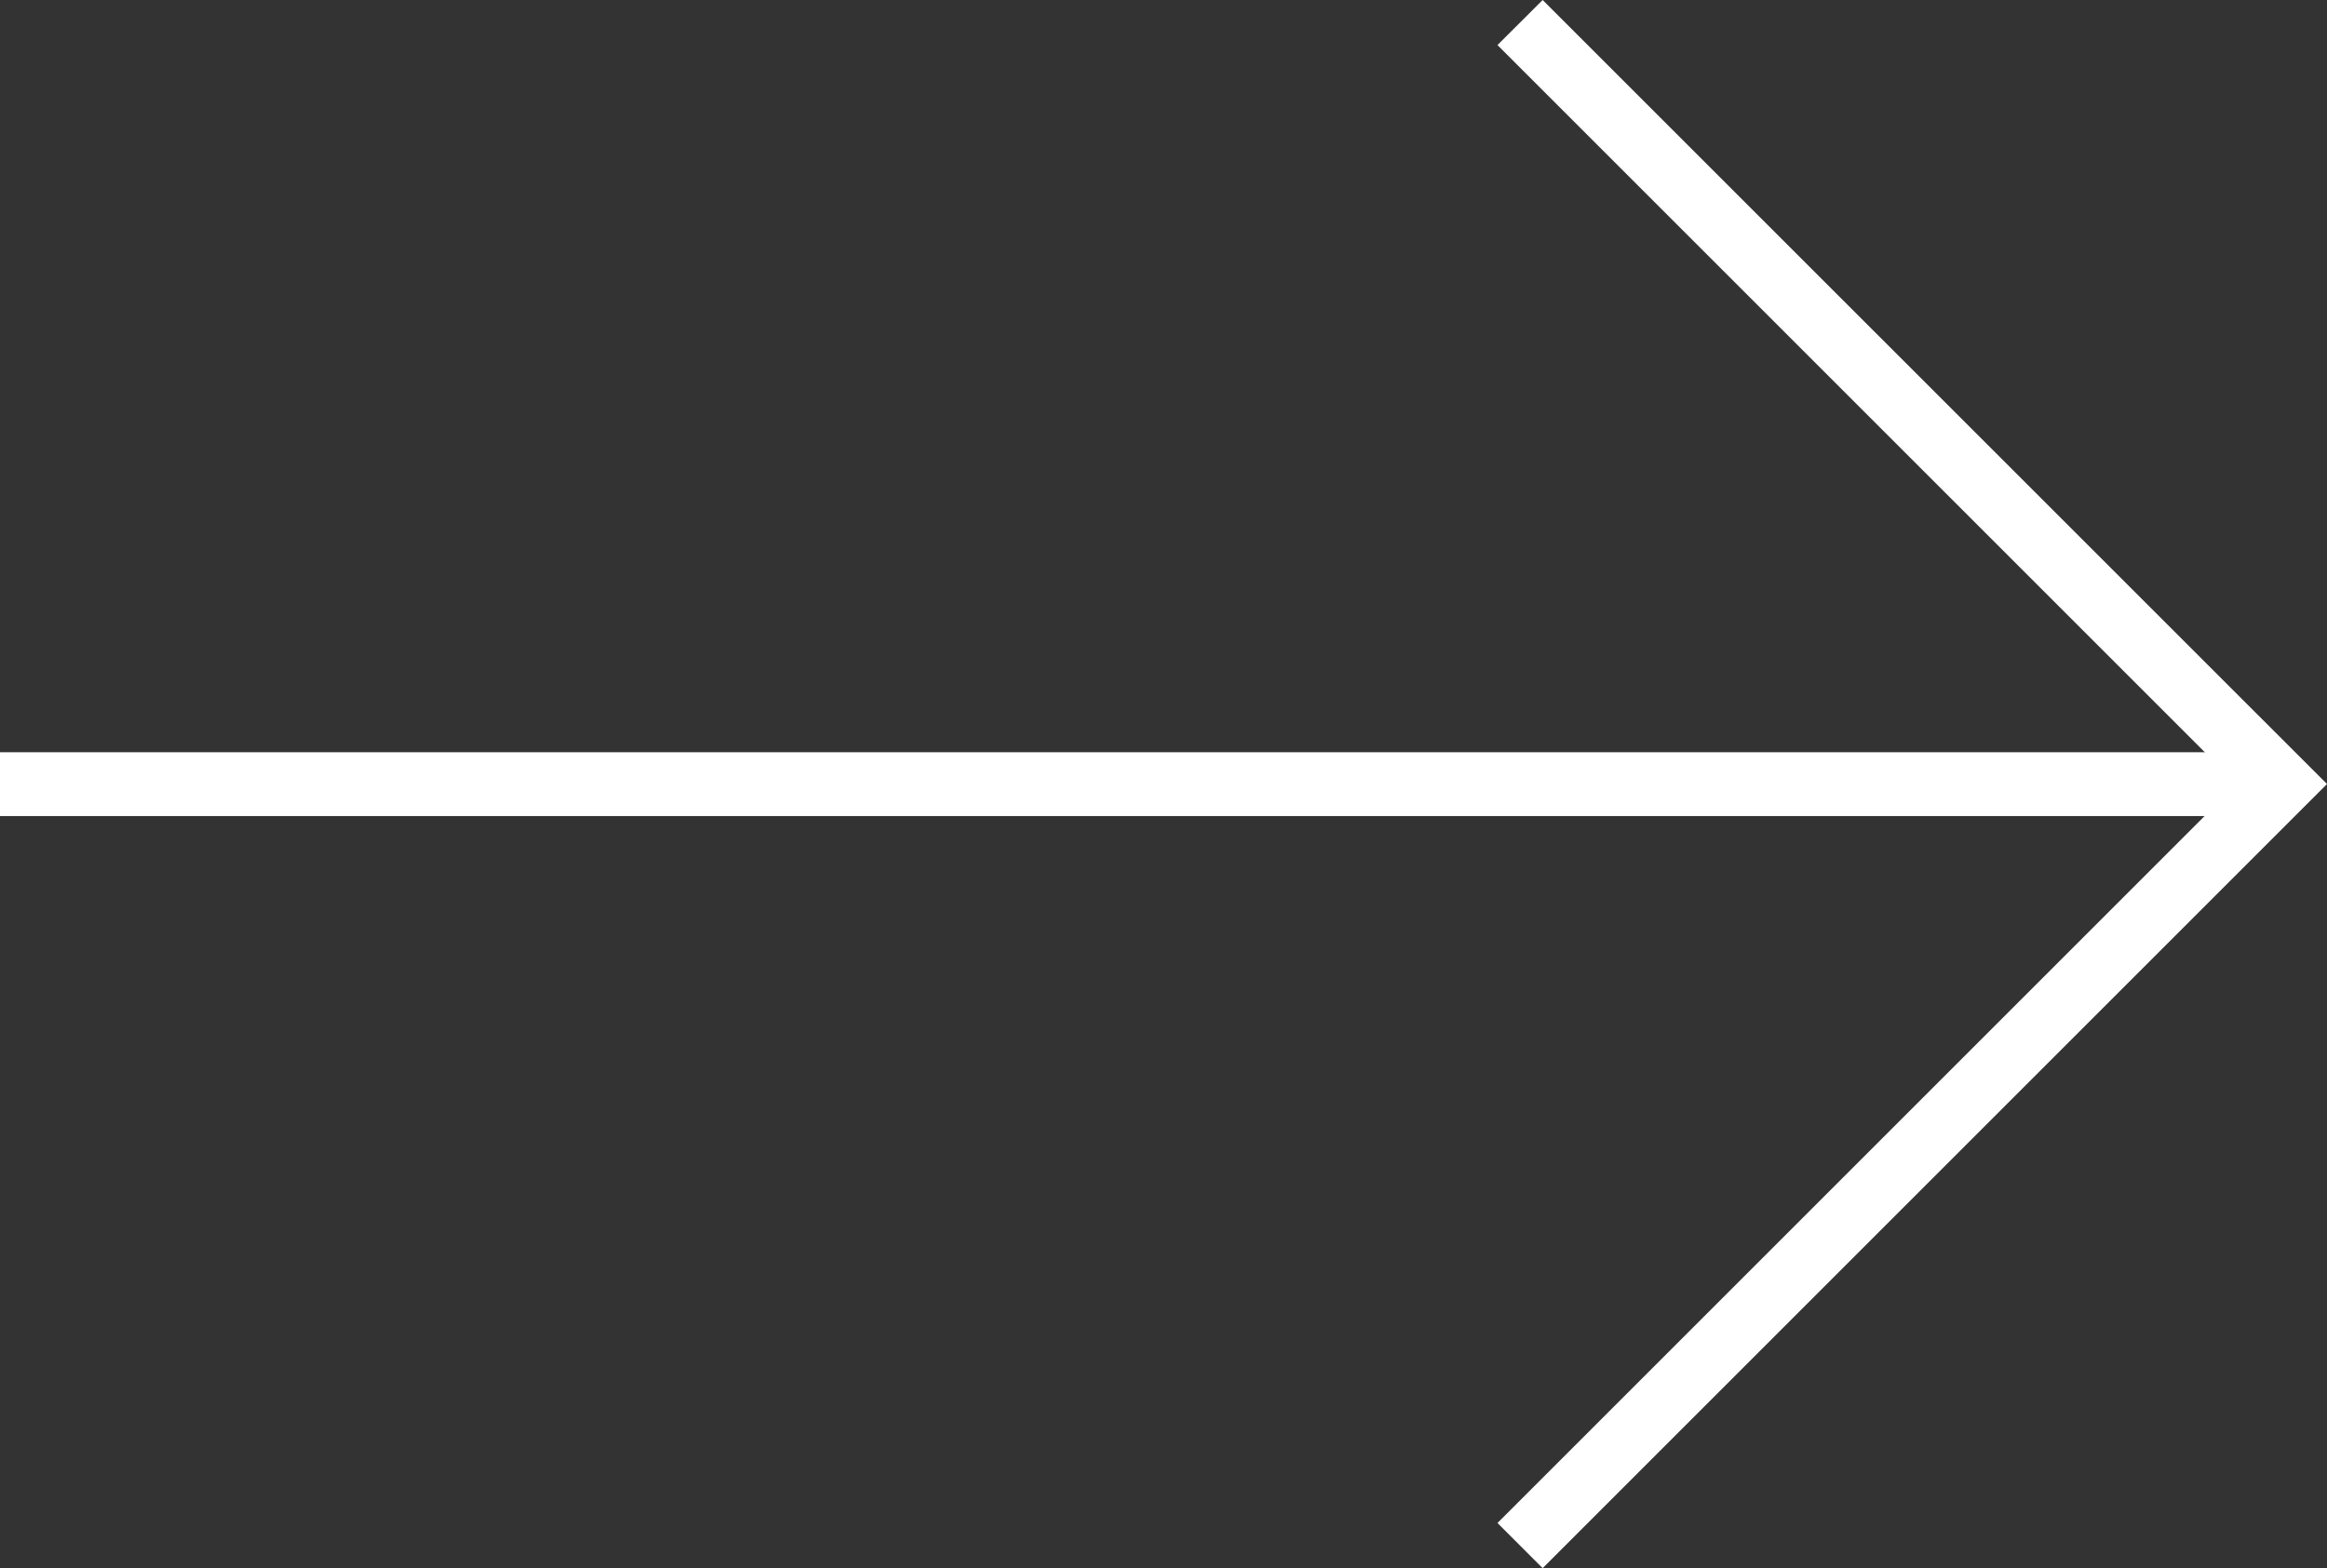 <svg id="arw" xmlns="http://www.w3.org/2000/svg" width="18.231" height="12.289" viewBox="0 0 18.231 12.289">
  <rect x="0" y="0" width="18.231" height="12.289" fill="#333333" stroke="none"/>
  <path id="arw-2" data-name="arw" d="M1203.057,42.019l-.354-.354,5.791-5.791-5.791-5.791.354-.353,6.145,6.144Z" transform="translate(-1190.971 -29.73)" fill="#fff"/>
  <rect id="長方形_7" data-name="長方形 7" width="17.877" height="0.5" transform="translate(0 5.895)" fill="#fff"/>
</svg>
